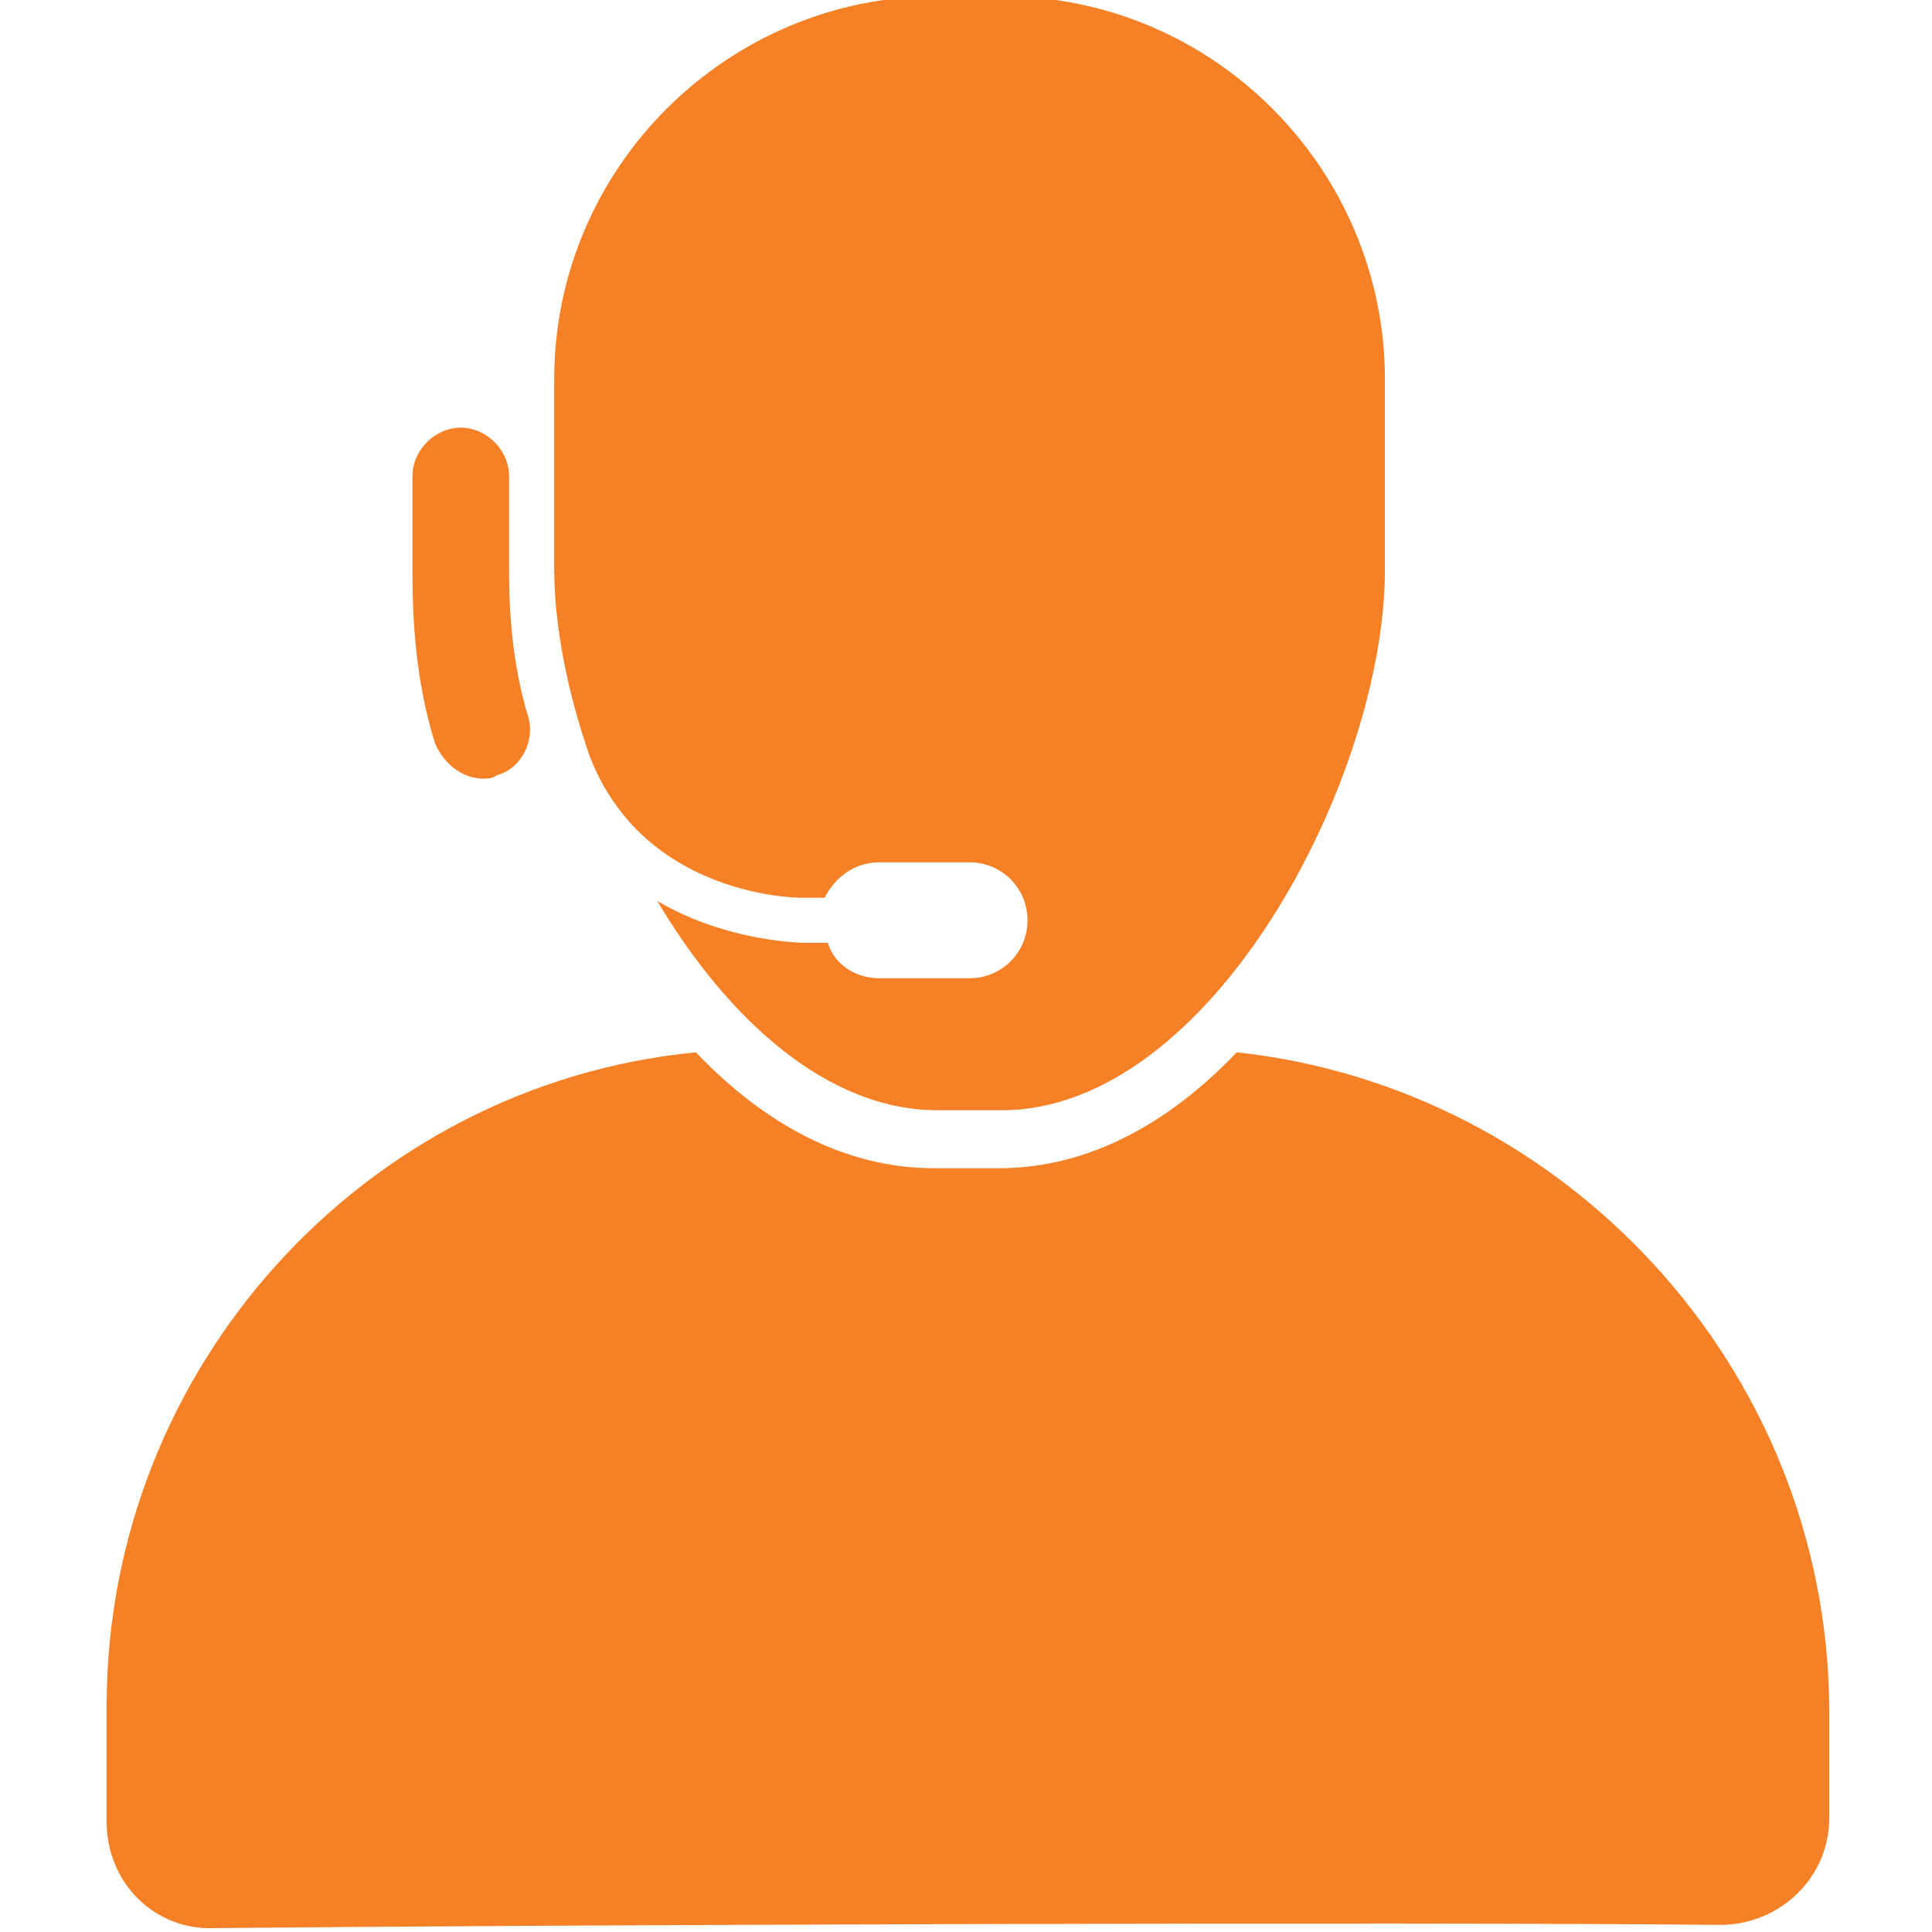 <?xml version="1.0" encoding="utf-8"?>
<!-- Generator: Adobe Illustrator 22.0.1, SVG Export Plug-In . SVG Version: 6.00 Build 0)  -->
<svg version="1.1" id="Layer_1" xmlns="http://www.w3.org/2000/svg" xmlns:xlink="http://www.w3.org/1999/xlink" x="0px" y="0px"
	 width="50px" height="50px" viewBox="0 0 50 50" enable-background="new 0 0 50 50" xml:space="preserve">
<path fill="#F58025" d="M20.759,23.234h0.583c0.25-0.5,0.75-0.917,1.417-0.917h2.333c0.833,0,1.5,0.667,1.5,1.5s-0.667,1.5-1.5,1.5
	h-2.333c-0.583,0-1.167-0.333-1.333-0.917h-0.583c0,0-2,0-3.833-1.083c1.833,3.083,4.416,5.416,7.249,5.416h1.667
	c5.416,0,9.916-8.583,9.916-13.999V9.818c0-5.416-4.416-9.916-9.916-9.916h-1.667c-5.416,0-9.916,4.416-9.916,9.916v4.916
	c0,1.417,0.333,3.166,0.917,4.833C16.676,23.234,20.675,23.234,20.759,23.234z M32.008,27.234c-1.75,1.833-3.833,3-6.166,3h-1.667
	c-2.333,0-4.416-1.167-6.166-3C9.426,28.067,2.76,35.4,2.76,44.149v3c0,1.583,1.25,2.833,2.833,2.75
	c7.999-0.083,30.914-0.167,38.914-0.083c1.583,0,2.833-1.25,2.833-2.75v-2.916C47.257,35.4,40.507,28.15,32.008,27.234z
	 M12.509,20.151c0.083,0,0.25,0,0.333-0.083c0.667-0.167,1-0.917,0.833-1.5c-0.333-1.083-0.5-2.333-0.5-3.75v-2.5
	c0-0.667-0.583-1.25-1.25-1.25s-1.25,0.583-1.25,1.25v2.5c0,1.667,0.167,3.083,0.583,4.416
	C11.509,19.817,12.009,20.151,12.509,20.151z"/>
</svg>
